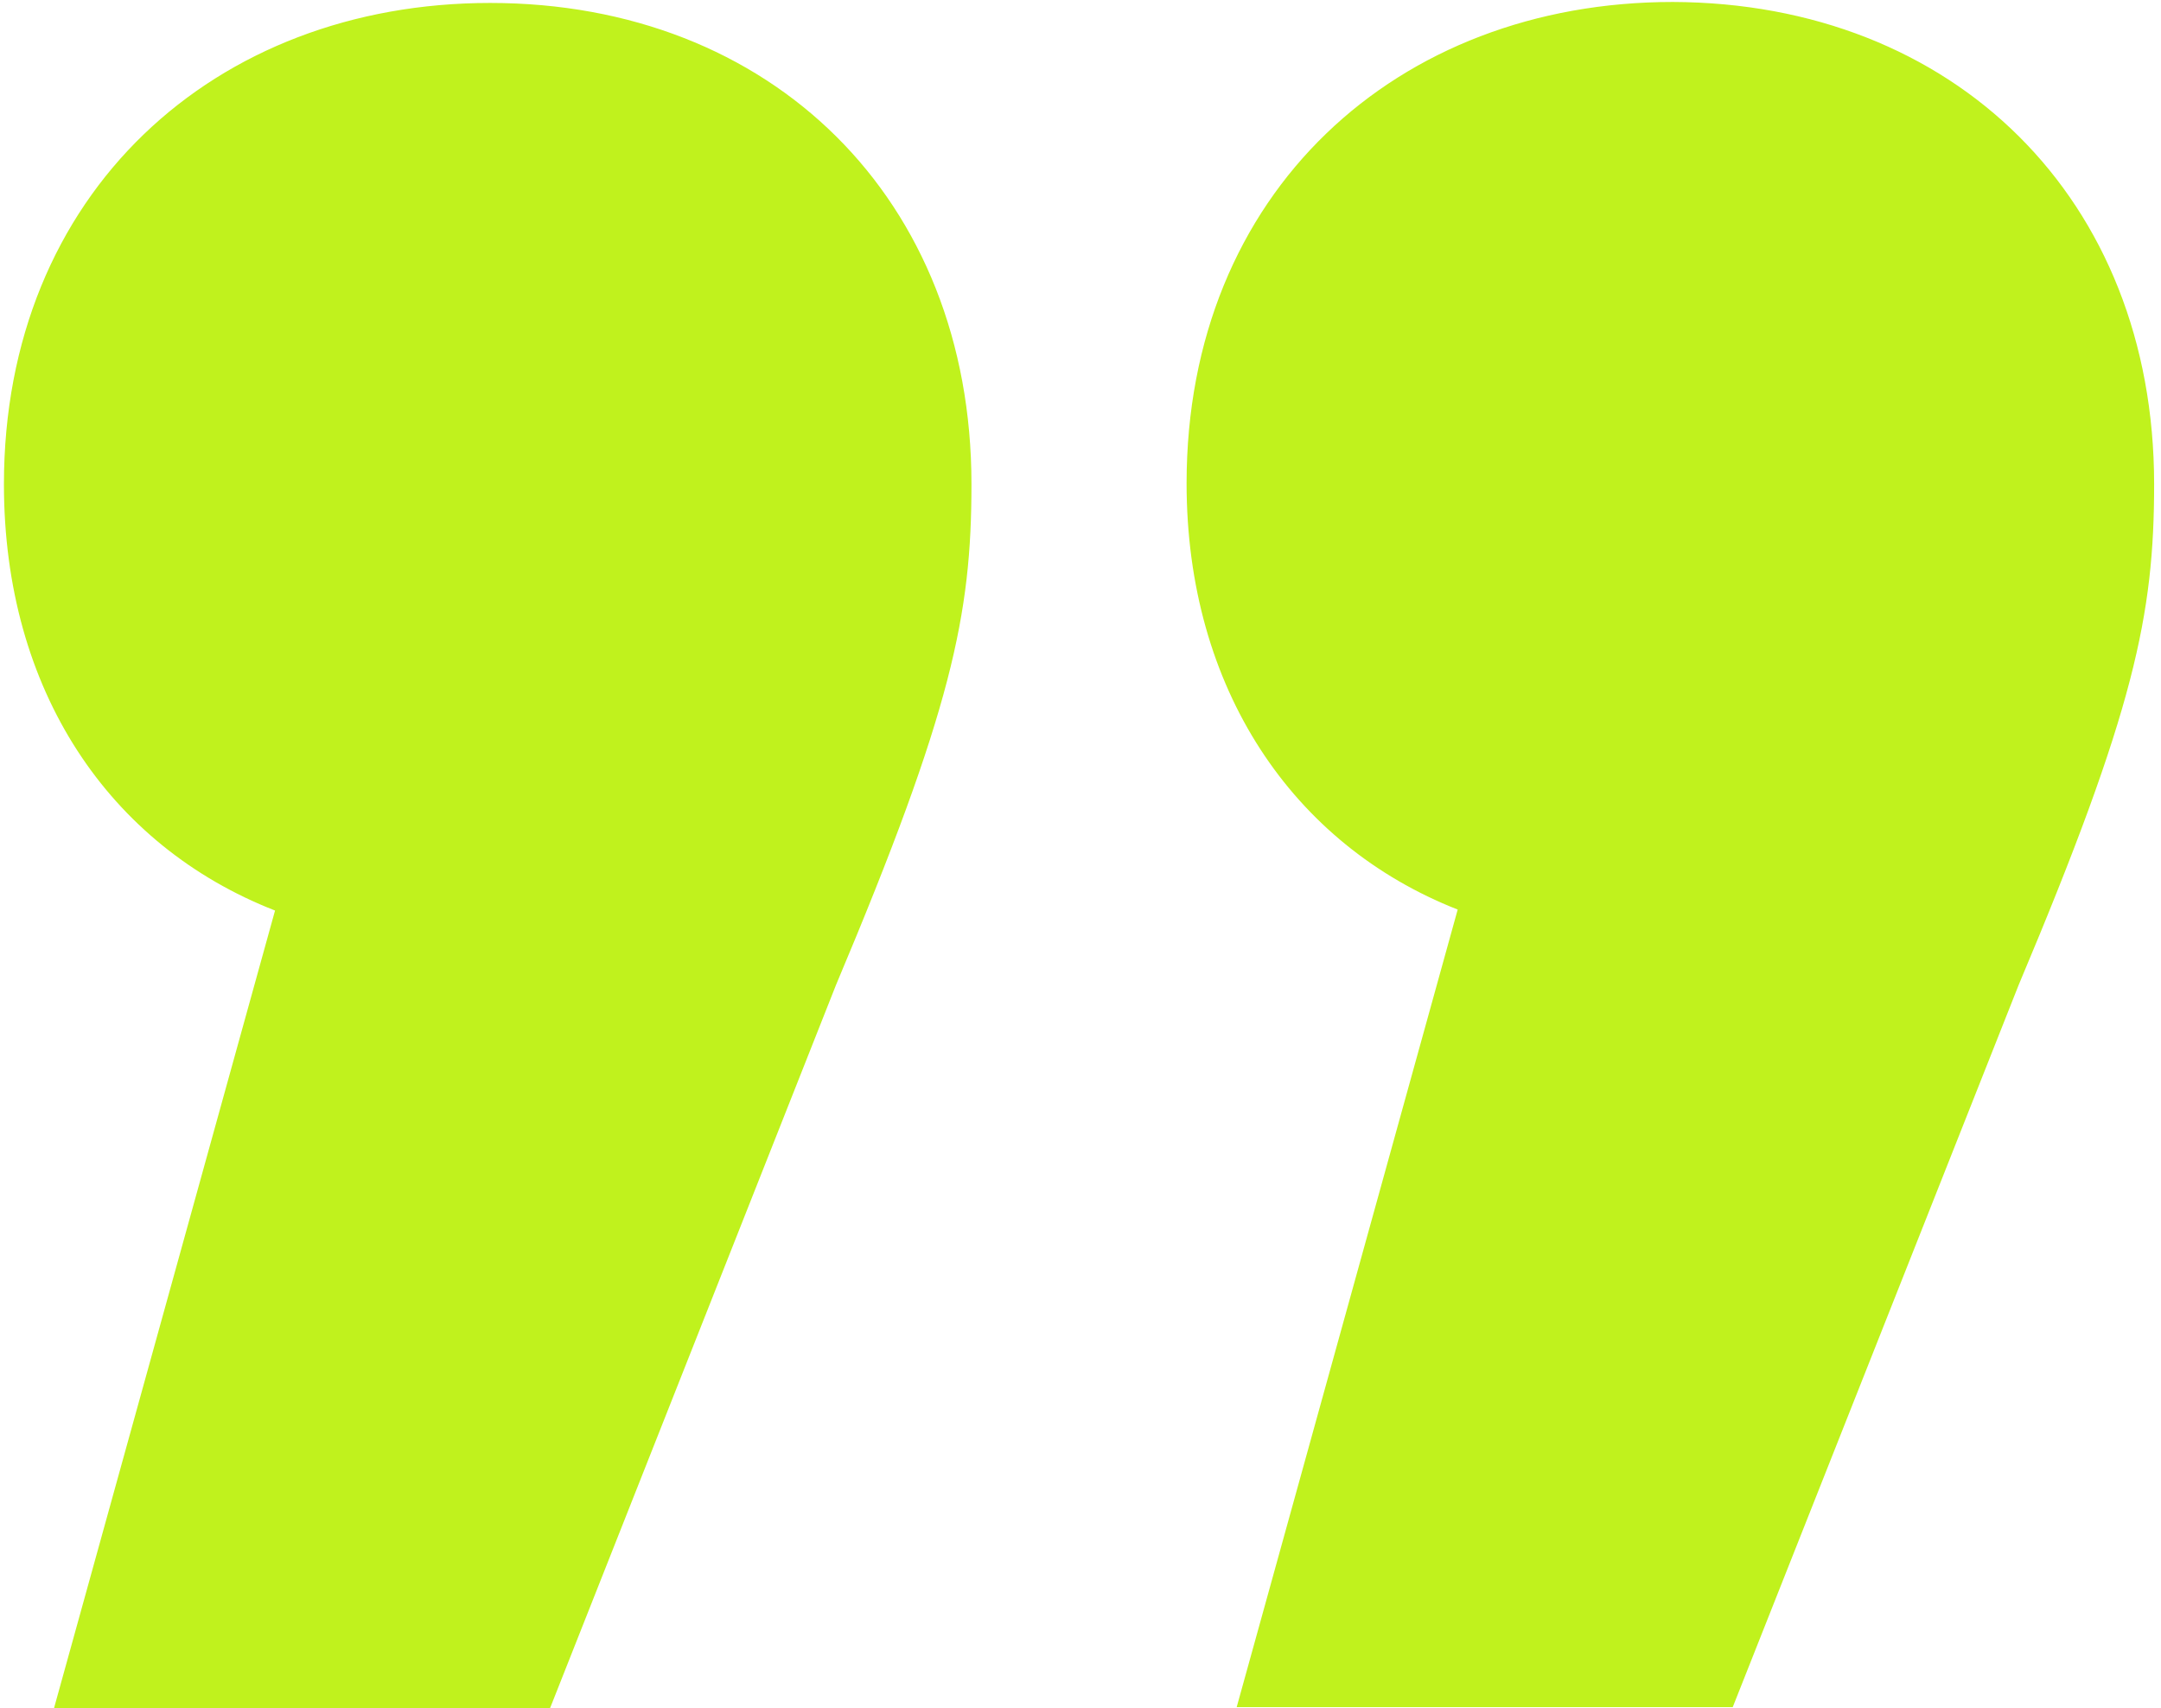 <?xml version="1.0" encoding="utf-8"?>
<!-- Generator: Adobe Illustrator 25.1.0, SVG Export Plug-In . SVG Version: 6.00 Build 0)  -->
<svg version="1.1" id="Ebene_1" xmlns="http://www.w3.org/2000/svg" xmlns:xlink="http://www.w3.org/1999/xlink" x="0px" y="0px"
	 viewBox="0 0 220 173.9" style="enable-background:new 0 0 220 173.9;" xml:space="preserve">
<style type="text/css">
	.st0{fill:#C0F21D;}
</style>
<g>
	<path class="st0" d="M98.9,49.3c0,13.3-2,23-13.8,51L56,173.9H5.5l22.5-81.2C11.1,86.1,0.4,70.3,0.4,49.3c0-29.6,21.4-49,49.5-49
		C78.5,0.3,98.9,20.2,98.9,49.3z M219.3,49.3c0,13.3-2,23-13.8,51l-29.1,73.5h-50.5l22.5-81.2c-16.8-6.6-27.6-22.5-27.6-43.4
		c0-29.6,21.4-49,49.5-49C198.9,0.3,219.3,20.2,219.3,49.3z"/>
</g>
</svg>
